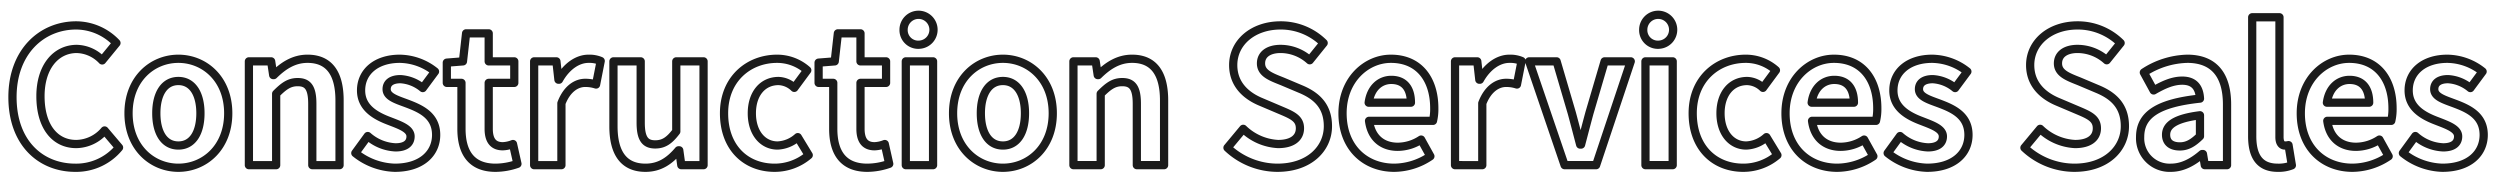 <svg xmlns="http://www.w3.org/2000/svg" width="607" height="44" viewBox="0 0 607 44">
  <defs>
    <style>
      .cls-1 {
        fill: #004986;
        fill-opacity: 0;
        stroke: #1b1b1b;
        stroke-linejoin: round;
        stroke-width: 2px;
        fill-rule: evenodd;
      }
    </style>
  </defs>
  <path id="flow_title2.svg" class="cls-1" d="M594.284,2191.73a13.466,13.466,0,0,0,10.62-4.91l-3.51-4.14a9.172,9.172,0,0,1-6.885,3.29c-5.264,0-8.684-4.37-8.684-11.61,0-7.16,3.78-11.48,8.819-11.48a8.773,8.773,0,0,1,6.165,2.79l3.465-4.23a13.58,13.58,0,0,0-9.765-4.27c-8.414,0-15.479,6.43-15.479,17.41C579.03,2185.7,585.87,2191.73,594.284,2191.73Zm25.025,0c6.3,0,12.105-4.86,12.105-13.23s-5.8-13.23-12.105-13.23-12.1,4.86-12.1,13.23S613.009,2191.73,619.309,2191.73Zm0-5.4c-3.42,0-5.355-3.06-5.355-7.83,0-4.73,1.935-7.83,5.355-7.83s5.355,3.1,5.355,7.83C624.664,2183.27,622.729,2186.33,619.309,2186.33Zm17.128,4.77h6.614v-17.33c1.845-1.84,3.15-2.83,5.22-2.83,2.475,0,3.555,1.35,3.555,5.26v14.9h6.615v-15.71c0-6.34-2.34-10.12-7.785-10.12-3.42,0-5.985,1.8-8.19,3.96h-0.135l-0.5-3.33h-5.4v25.2Zm35.423,0.63c6.57,0,10.035-3.56,10.035-7.97,0-4.68-3.69-6.34-7.02-7.6-2.655-.99-5-1.67-5-3.51,0-1.44,1.08-2.43,3.375-2.43a9.347,9.347,0,0,1,5.4,2.16l2.97-4.01a14,14,0,0,0-8.55-3.1c-5.76,0-9.4,3.19-9.4,7.69,0,4.23,3.554,6.17,6.749,7.38,2.655,1.04,5.265,1.89,5.265,3.78,0,1.58-1.125,2.66-3.645,2.66a10.914,10.914,0,0,1-6.749-2.75l-3.015,4.14A15.986,15.986,0,0,0,671.86,2191.73Zm24.462,0a16.272,16.272,0,0,0,5.31-.95l-1.08-4.81a7.363,7.363,0,0,1-2.475.54c-2.25,0-3.42-1.35-3.42-4.23v-11.16h6.21v-5.22h-6.21v-6.8h-5.49l-0.764,6.8-3.915.31v4.91h3.555v11.16C688.043,2187.9,690.337,2191.73,696.322,2191.73Zm9.374-.63h6.615v-15.03c1.395-3.65,3.78-4.95,5.76-4.95a8.407,8.407,0,0,1,2.654.4l1.125-5.71a7.047,7.047,0,0,0-2.969-.54c-2.61,0-5.31,1.8-7.155,5.08h-0.135l-0.5-4.45h-5.4v25.2Zm27.036,0.63c3.42,0,5.85-1.67,8.009-4.23h0.18l0.5,3.6h5.4v-25.2H740.2v17.01c-1.709,2.25-3.059,3.15-5.129,3.15-2.43,0-3.51-1.4-3.51-5.27V2165.9h-6.615v15.75C724.947,2187.95,727.287,2191.73,732.732,2191.73Zm31.347,0a12.724,12.724,0,0,0,8.279-3.06l-2.655-4.37a7.828,7.828,0,0,1-4.9,2.03c-3.6,0-6.255-3.06-6.255-7.83,0-4.73,2.61-7.83,6.48-7.83a5.727,5.727,0,0,1,3.824,1.66l3.15-4.27a10.991,10.991,0,0,0-7.334-2.79c-6.84,0-12.87,4.86-12.87,13.23S757.1,2191.73,764.079,2191.73Zm22.513,0a16.272,16.272,0,0,0,5.31-.95l-1.08-4.81a7.363,7.363,0,0,1-2.475.54c-2.25,0-3.42-1.35-3.42-4.23v-11.16h6.21v-5.22h-6.21v-6.8h-5.49l-0.764,6.8-3.915.31v4.91h3.555v11.16C778.313,2187.9,780.607,2191.73,786.592,2191.73Zm9.338-.63h6.615v-25.2H795.93v25.2Zm3.33-29.25a3.633,3.633,0,1,0-3.87-3.65A3.547,3.547,0,0,0,799.26,2161.85Zm20.245,29.88c6.3,0,12.105-4.86,12.105-13.23s-5.805-13.23-12.105-13.23-12.1,4.86-12.1,13.23S813.205,2191.73,819.505,2191.73Zm0-5.4c-3.42,0-5.355-3.06-5.355-7.83,0-4.73,1.935-7.83,5.355-7.83s5.355,3.1,5.355,7.83C824.86,2183.27,822.925,2186.33,819.505,2186.33Zm17.128,4.77h6.614v-17.33c1.845-1.84,3.15-2.83,5.22-2.83,2.475,0,3.555,1.35,3.555,5.26v14.9h6.615v-15.71c0-6.34-2.34-10.12-7.785-10.12-3.42,0-5.985,1.8-8.19,3.96h-0.135l-0.5-3.33h-5.4v25.2Zm49.544,0.63c7.695,0,12.24-4.64,12.24-10.08,0-4.82-2.655-7.38-6.705-9.05l-4.365-1.84c-2.835-1.13-5.175-1.98-5.175-4.37,0-2.2,1.845-3.51,4.77-3.51a10.6,10.6,0,0,1,7.065,2.75l3.375-4.19a14.794,14.794,0,0,0-10.44-4.27c-6.75,0-11.519,4.18-11.519,9.63,0,4.86,3.374,7.56,6.749,8.95l4.455,1.89c2.97,1.26,5,2.03,5,4.5,0,2.34-1.845,3.83-5.31,3.83a13.127,13.127,0,0,1-8.46-3.69l-3.824,4.59A17.766,17.766,0,0,0,886.177,2191.73Zm28.346,0a15.861,15.861,0,0,0,8.774-2.79l-2.25-4.05a10.419,10.419,0,0,1-5.669,1.75c-3.735,0-6.435-2.16-6.975-6.3h15.524a12.406,12.406,0,0,0,.315-3.06c0-6.93-3.6-12.01-10.529-12.01-5.985,0-11.745,5.08-11.745,13.23C901.968,2186.82,907.458,2191.73,914.523,2191.73Zm-6.21-15.8c0.5-3.64,2.835-5.53,5.49-5.53,3.24,0,4.769,2.16,4.769,5.53H908.313Zm20.97,15.17H935.9v-15.03c1.395-3.65,3.78-4.95,5.76-4.95a8.407,8.407,0,0,1,2.654.4l1.125-5.71a7.047,7.047,0,0,0-2.969-.54c-2.61,0-5.31,1.8-7.155,5.08h-0.135l-0.5-4.45h-5.4v25.2Zm26.6,0h7.65l8.414-25.2H965.6l-3.689,12.55c-0.675,2.48-1.35,5.09-2.025,7.65h-0.225c-0.675-2.56-1.35-5.17-2.025-7.65l-3.69-12.55h-6.66Zm19.634,0h6.614v-25.2h-6.614v25.2Zm3.329-29.25a3.633,3.633,0,1,0-3.869-3.65A3.547,3.547,0,0,0,978.841,2161.85Zm20.426,29.88a12.729,12.729,0,0,0,8.283-3.06l-2.66-4.37a7.808,7.808,0,0,1-4.9,2.03c-3.6,0-6.255-3.06-6.255-7.83,0-4.73,2.61-7.83,6.478-7.83a5.731,5.731,0,0,1,3.83,1.66l3.15-4.27a11,11,0,0,0-7.338-2.79c-6.84,0-12.87,4.86-12.87,13.23S992.292,2191.73,999.267,2191.73Zm22.813,0a15.849,15.849,0,0,0,8.77-2.79l-2.25-4.05a10.423,10.423,0,0,1-5.67,1.75c-3.73,0-6.43-2.16-6.97-6.3h15.52a12.359,12.359,0,0,0,.32-3.06c0-6.93-3.6-12.01-10.53-12.01-5.99,0-11.75,5.08-11.75,13.23C1009.52,2186.82,1015.01,2191.73,1022.08,2191.73Zm-6.21-15.8c0.49-3.64,2.83-5.53,5.49-5.53,3.24,0,4.77,2.16,4.77,5.53h-10.26Zm28.03,15.8c6.57,0,10.04-3.56,10.04-7.97,0-4.68-3.69-6.34-7.02-7.6-2.66-.99-5-1.67-5-3.51,0-1.44,1.08-2.43,3.38-2.43a9.36,9.36,0,0,1,5.4,2.16l2.97-4.01a14.008,14.008,0,0,0-8.55-3.1c-5.76,0-9.41,3.19-9.41,7.69,0,4.23,3.56,6.17,6.75,7.38,2.66,1.04,5.27,1.89,5.27,3.78,0,1.58-1.13,2.66-3.65,2.66a10.919,10.919,0,0,1-6.75-2.75l-3.01,4.14A15.987,15.987,0,0,0,1043.9,2191.73Zm35.78,0c7.69,0,12.24-4.64,12.24-10.08,0-4.82-2.66-7.38-6.71-9.05l-4.36-1.84c-2.84-1.13-5.18-1.98-5.18-4.37,0-2.2,1.85-3.51,4.77-3.51a10.615,10.615,0,0,1,7.07,2.75l3.37-4.19a14.794,14.794,0,0,0-10.44-4.27c-6.75,0-11.52,4.18-11.52,9.63,0,4.86,3.38,7.56,6.75,8.95l4.46,1.89c2.97,1.26,4.99,2.03,4.99,4.5,0,2.34-1.84,3.83-5.31,3.83a13.148,13.148,0,0,1-8.46-3.69l-3.82,4.59A17.759,17.759,0,0,0,1079.68,2191.73Zm23.41,0c2.88,0,5.4-1.44,7.6-3.33h0.18l0.45,2.7h5.4v-14.72c0-7.29-3.28-11.11-9.67-11.11a20.087,20.087,0,0,0-10.53,3.33l2.38,4.36c2.34-1.35,4.59-2.38,6.93-2.38,3.11,0,4.19,1.89,4.32,4.36-10.17,1.08-14.53,3.92-14.53,9.32A7.161,7.161,0,0,0,1103.09,2191.73Zm2.16-5.18c-1.94,0-3.33-.85-3.33-2.83,0-2.25,2.07-3.96,8.23-4.73v5.09C1108.53,2185.65,1107.14,2186.55,1105.25,2186.55Zm23.79,5.18a8.684,8.684,0,0,0,3.42-.59l-0.81-4.9a3.728,3.728,0,0,1-.9.09c-0.63,0-1.3-.5-1.3-2.03v-29.11h-6.62v28.84C1122.83,2188.71,1124.45,2191.73,1129.04,2191.73Zm18.14,0a15.881,15.881,0,0,0,8.78-2.79l-2.25-4.05a10.423,10.423,0,0,1-5.67,1.75c-3.74,0-6.44-2.16-6.98-6.3h15.53a12.455,12.455,0,0,0,.31-3.06c0-6.93-3.6-12.01-10.53-12.01-5.98,0-11.74,5.08-11.74,13.23C1134.63,2186.82,1140.12,2191.73,1147.18,2191.73Zm-6.21-15.8c0.5-3.64,2.84-5.53,5.49-5.53,3.24,0,4.77,2.16,4.77,5.53h-10.26Zm28.04,15.8c6.57,0,10.03-3.56,10.03-7.97,0-4.68-3.69-6.34-7.02-7.6-2.65-.99-4.99-1.67-4.99-3.51,0-1.44,1.08-2.43,3.37-2.43a9.334,9.334,0,0,1,5.4,2.16l2.97-4.01a13.984,13.984,0,0,0-8.55-3.1c-5.76,0-9.4,3.19-9.4,7.69,0,4.23,3.55,6.17,6.75,7.38,2.65,1.04,5.26,1.89,5.26,3.78,0,1.58-1.12,2.66-3.64,2.66a10.919,10.919,0,0,1-6.75-2.75l-3.02,4.14A15.992,15.992,0,0,0,1169.01,2191.73Z" transform="translate(-576 -2151)"/>
</svg>

